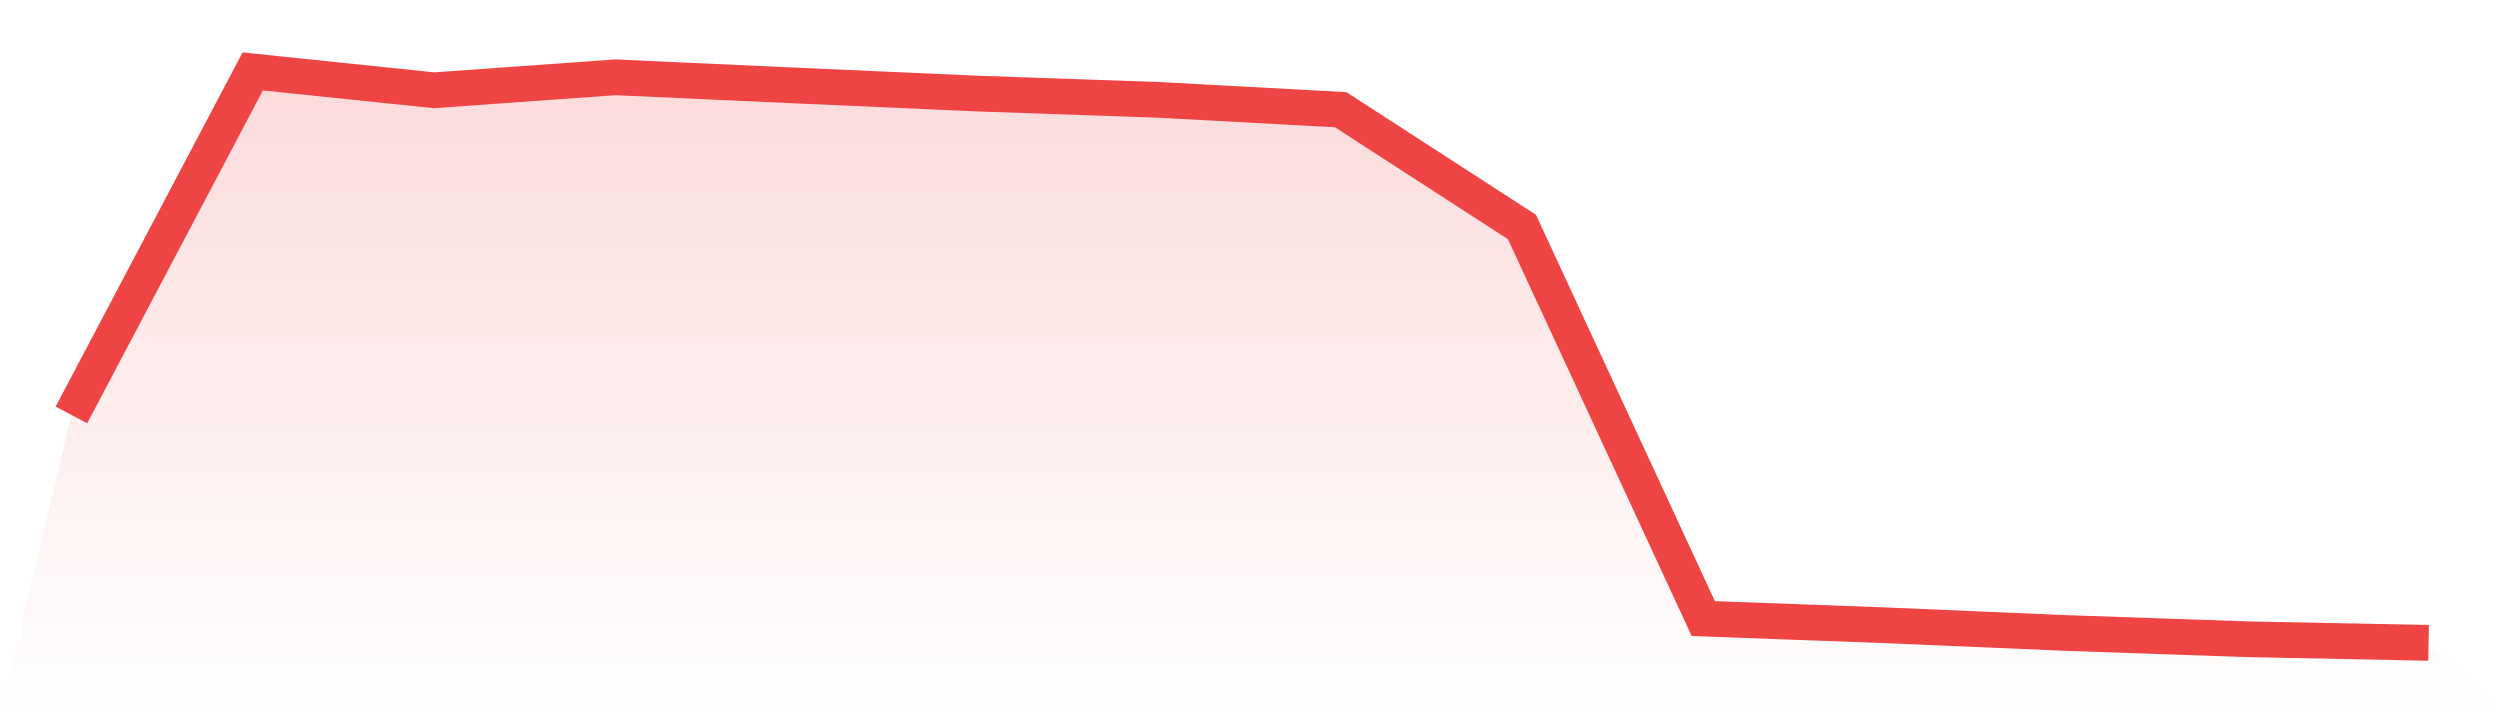 <svg viewBox="0 0 140 40" xmlns="http://www.w3.org/2000/svg">
<defs>
<linearGradient id="gradient" x1="0" x2="0" y1="0" y2="1">
<stop offset="0%" stop-color="#ef4444" stop-opacity="0.2"/>
<stop offset="100%" stop-color="#ef4444" stop-opacity="0"/>
</linearGradient>
</defs>
<path d="M4,23.235 L4,23.235 L14.154,4 L24.308,5.055 L34.462,4.329 L44.615,4.791 L54.769,5.241 L64.923,5.594 L75.077,6.143 L85.231,12.713 L95.385,34.641 L105.538,35.014 L115.692,35.447 L125.846,35.798 L136,36 L140,40 L0,40 z" fill="url(#gradient)"/>
<path d="M4,23.235 L4,23.235 L14.154,4 L24.308,5.055 L34.462,4.329 L44.615,4.791 L54.769,5.241 L64.923,5.594 L75.077,6.143 L85.231,12.713 L95.385,34.641 L105.538,35.014 L115.692,35.447 L125.846,35.798 L136,36" fill="none" stroke="#ef4444" stroke-width="2"/>
</svg>